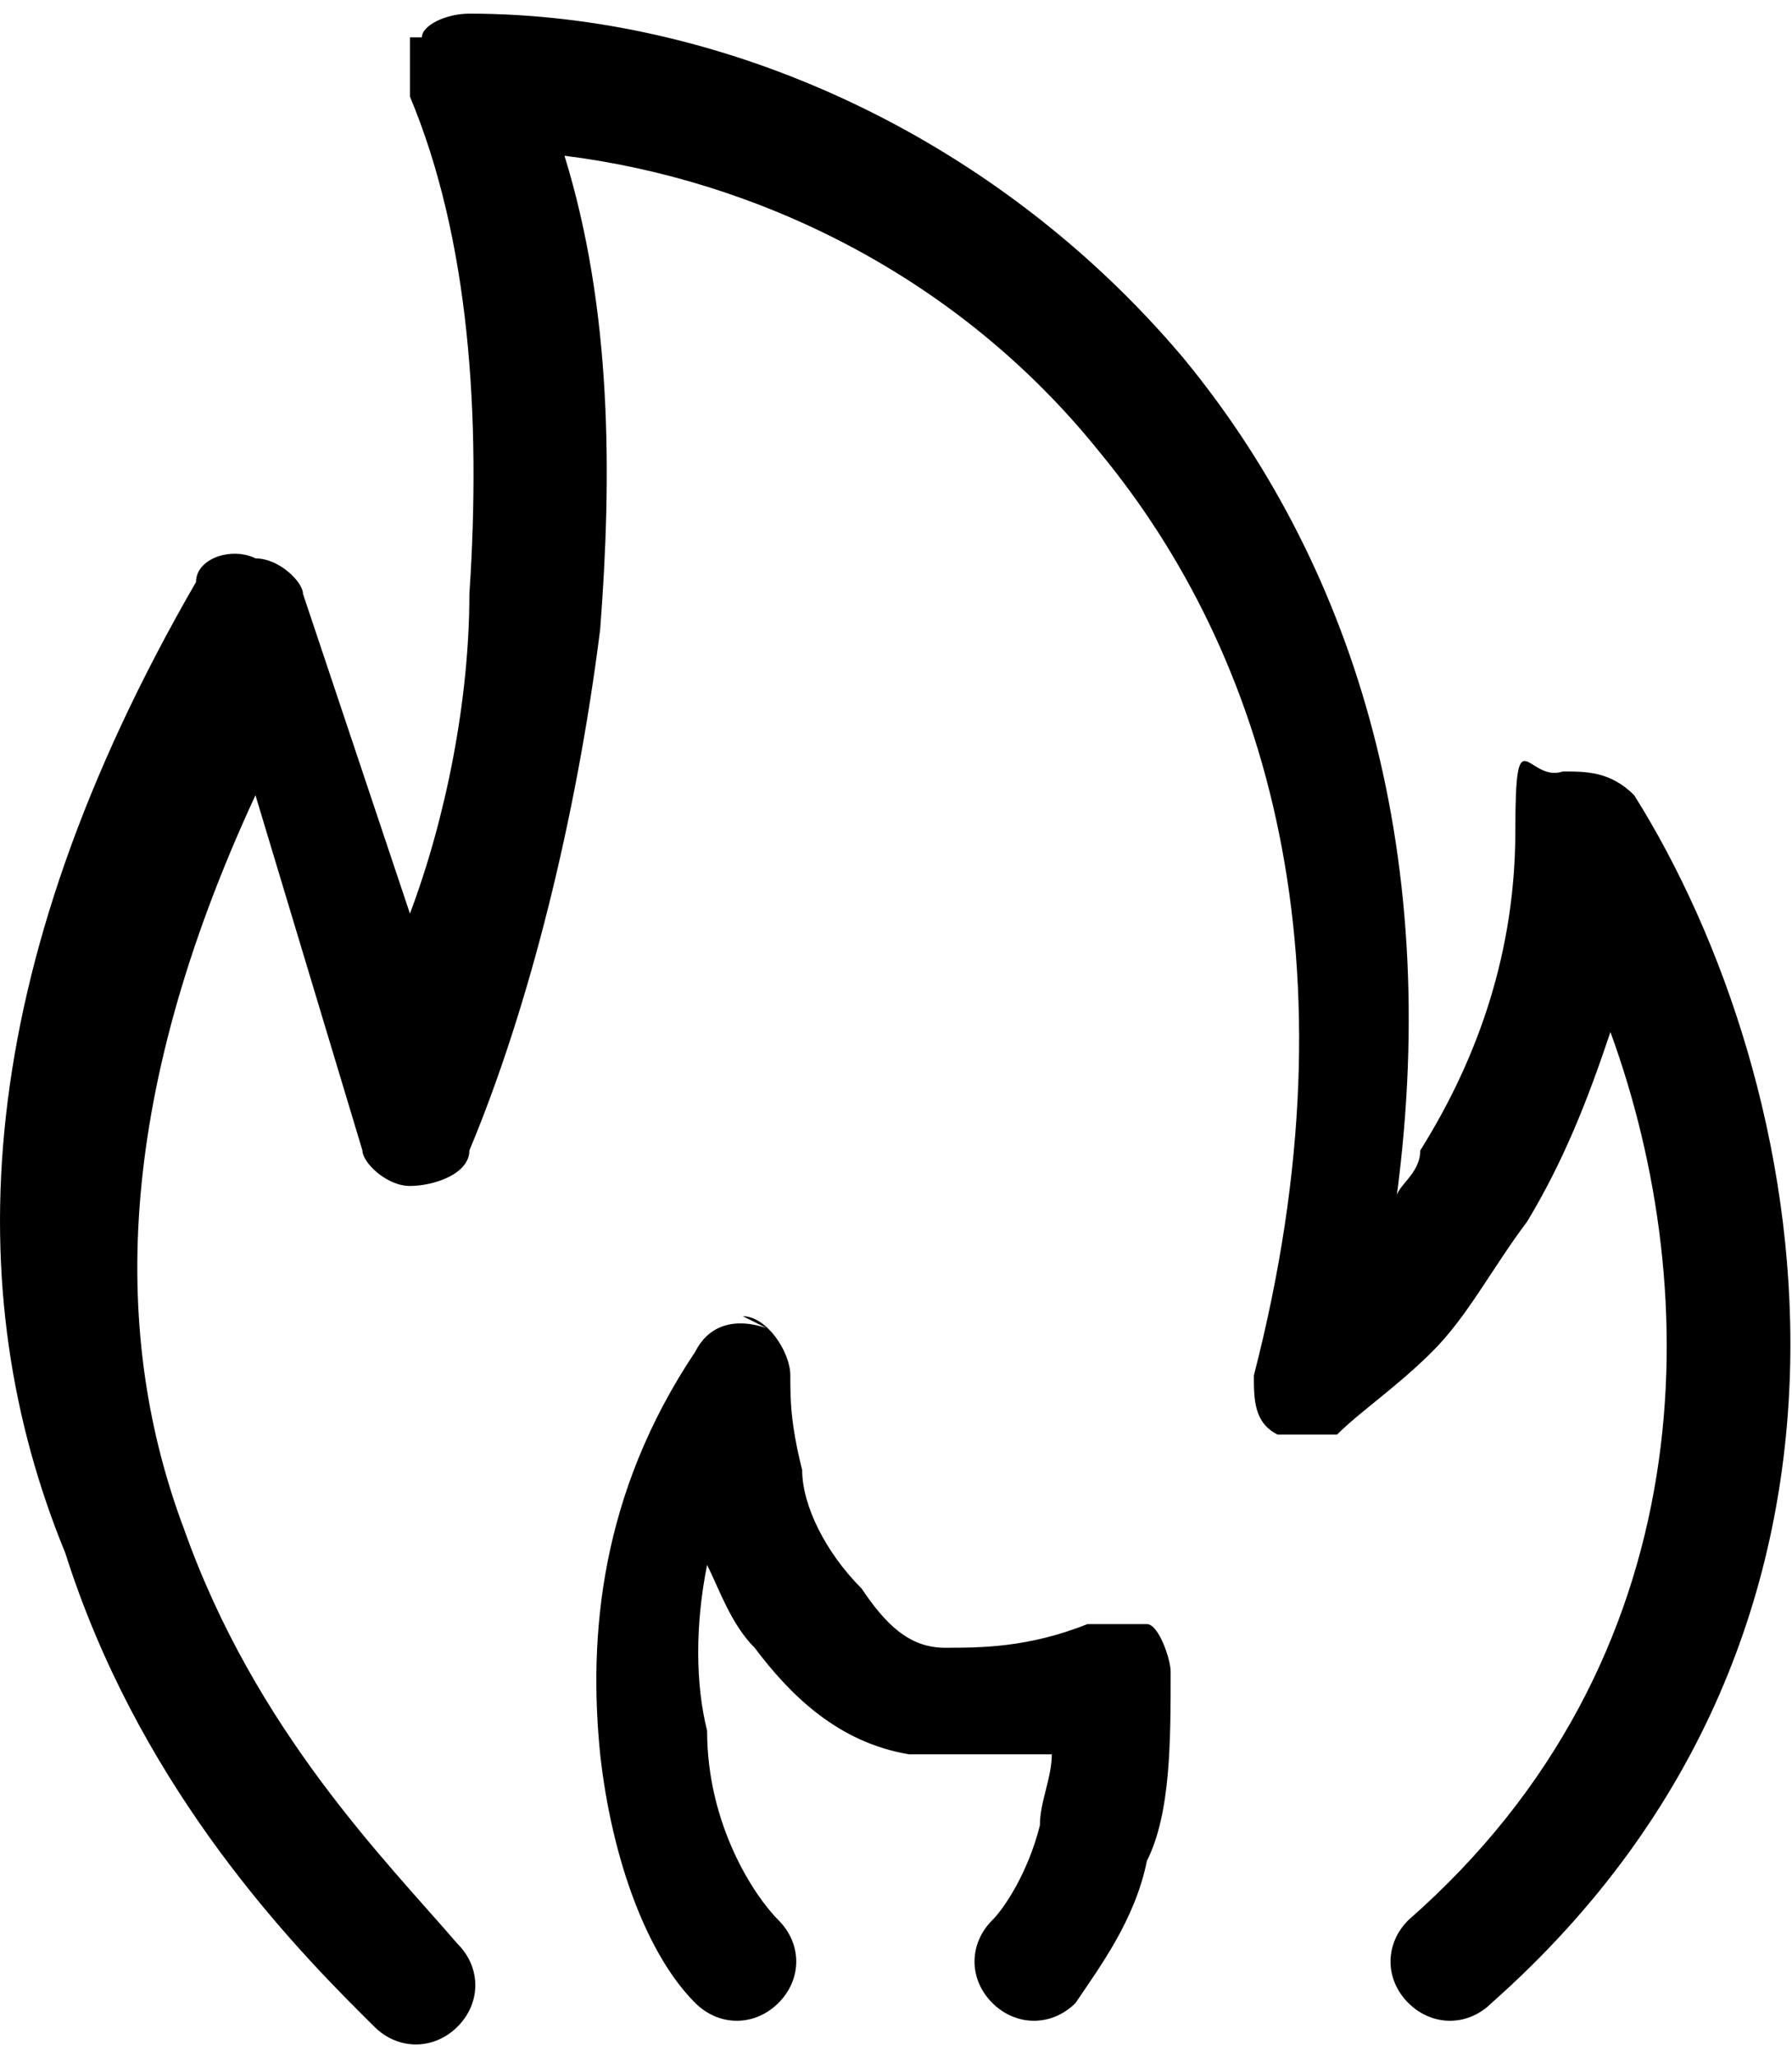 <svg xmlns="http://www.w3.org/2000/svg" fill="none" viewBox="0 0 34 39" height="39" width="34">
<path fill="black" d="M8.004 0.709C8.004 0.484 8.455 0.259 8.906 0.259C13.642 0.259 18.828 2.506 22.437 6.774C25.594 10.593 27.398 15.984 26.496 22.724C26.496 22.499 26.947 22.274 26.947 21.825C28.074 20.028 28.751 18.006 28.751 15.76C28.751 13.513 28.976 14.861 29.653 14.636C30.104 14.636 30.555 14.636 31.006 15.086C34.389 20.477 36.418 30.811 28.3 37.999C27.849 38.449 27.172 38.449 26.721 37.999C26.27 37.55 26.27 36.876 26.721 36.427C32.359 31.485 32.359 24.521 30.555 19.579C30.104 20.927 29.653 22.05 28.976 23.173C28.3 24.072 27.849 24.97 27.172 25.644C26.496 26.318 25.819 26.767 25.368 27.216H24.241C23.79 26.992 23.79 26.543 23.79 26.093C25.819 18.231 24.015 12.39 20.858 8.571C18.152 5.201 14.318 3.404 10.71 2.955C11.612 5.875 11.612 9.02 11.387 11.941C10.935 15.535 10.034 19.129 8.906 21.825C8.906 22.274 8.229 22.499 7.778 22.499C7.327 22.499 6.876 22.05 6.876 21.825L4.847 15.086C2.141 20.927 2.141 25.419 3.494 29.014C4.847 32.833 7.327 35.304 8.68 36.876C9.131 37.325 9.131 37.999 8.68 38.449C8.229 38.898 7.553 38.898 7.102 38.449L6.876 38.224C5.298 36.652 2.592 33.731 1.239 29.463C-0.791 24.521 -0.565 18.455 3.719 11.042C3.719 10.593 4.396 10.368 4.847 10.593C5.298 10.593 5.749 11.042 5.749 11.267L7.778 17.332C8.455 15.535 8.906 13.289 8.906 11.267C9.131 7.897 8.906 4.528 7.778 1.832V0.709H8.004Z" clip-rule="evenodd" fill-rule="evenodd"></path>
<path fill="black" d="M14.093 24.97C14.544 24.97 14.995 25.644 14.995 26.093C14.995 26.543 14.995 26.992 15.22 27.89C15.22 28.564 15.671 29.463 16.348 30.137C16.799 30.811 17.25 31.26 17.926 31.26C18.603 31.26 19.505 31.26 20.633 30.811H21.76C21.986 30.811 22.211 31.485 22.211 31.709C22.211 33.057 22.211 34.405 21.76 35.304C21.535 36.427 20.858 37.325 20.407 37.999C19.956 38.449 19.279 38.449 18.828 37.999C18.377 37.55 18.377 36.876 18.828 36.427C19.054 36.202 19.505 35.528 19.73 34.63C19.73 34.18 19.956 33.731 19.956 33.282H17.25C15.897 33.057 14.995 32.159 14.318 31.26C13.867 30.811 13.642 30.137 13.416 29.688C13.191 30.811 13.191 31.934 13.416 32.833C13.416 34.63 14.318 35.977 14.769 36.427C15.22 36.876 15.22 37.55 14.769 37.999C14.318 38.449 13.642 38.449 13.191 37.999C12.289 37.101 11.612 35.304 11.387 33.282C11.161 31.035 11.387 28.34 13.191 25.644C13.416 25.195 13.867 24.97 14.544 25.195L14.093 24.97Z" clip-rule="evenodd" fill-rule="evenodd"></path>
</svg>
